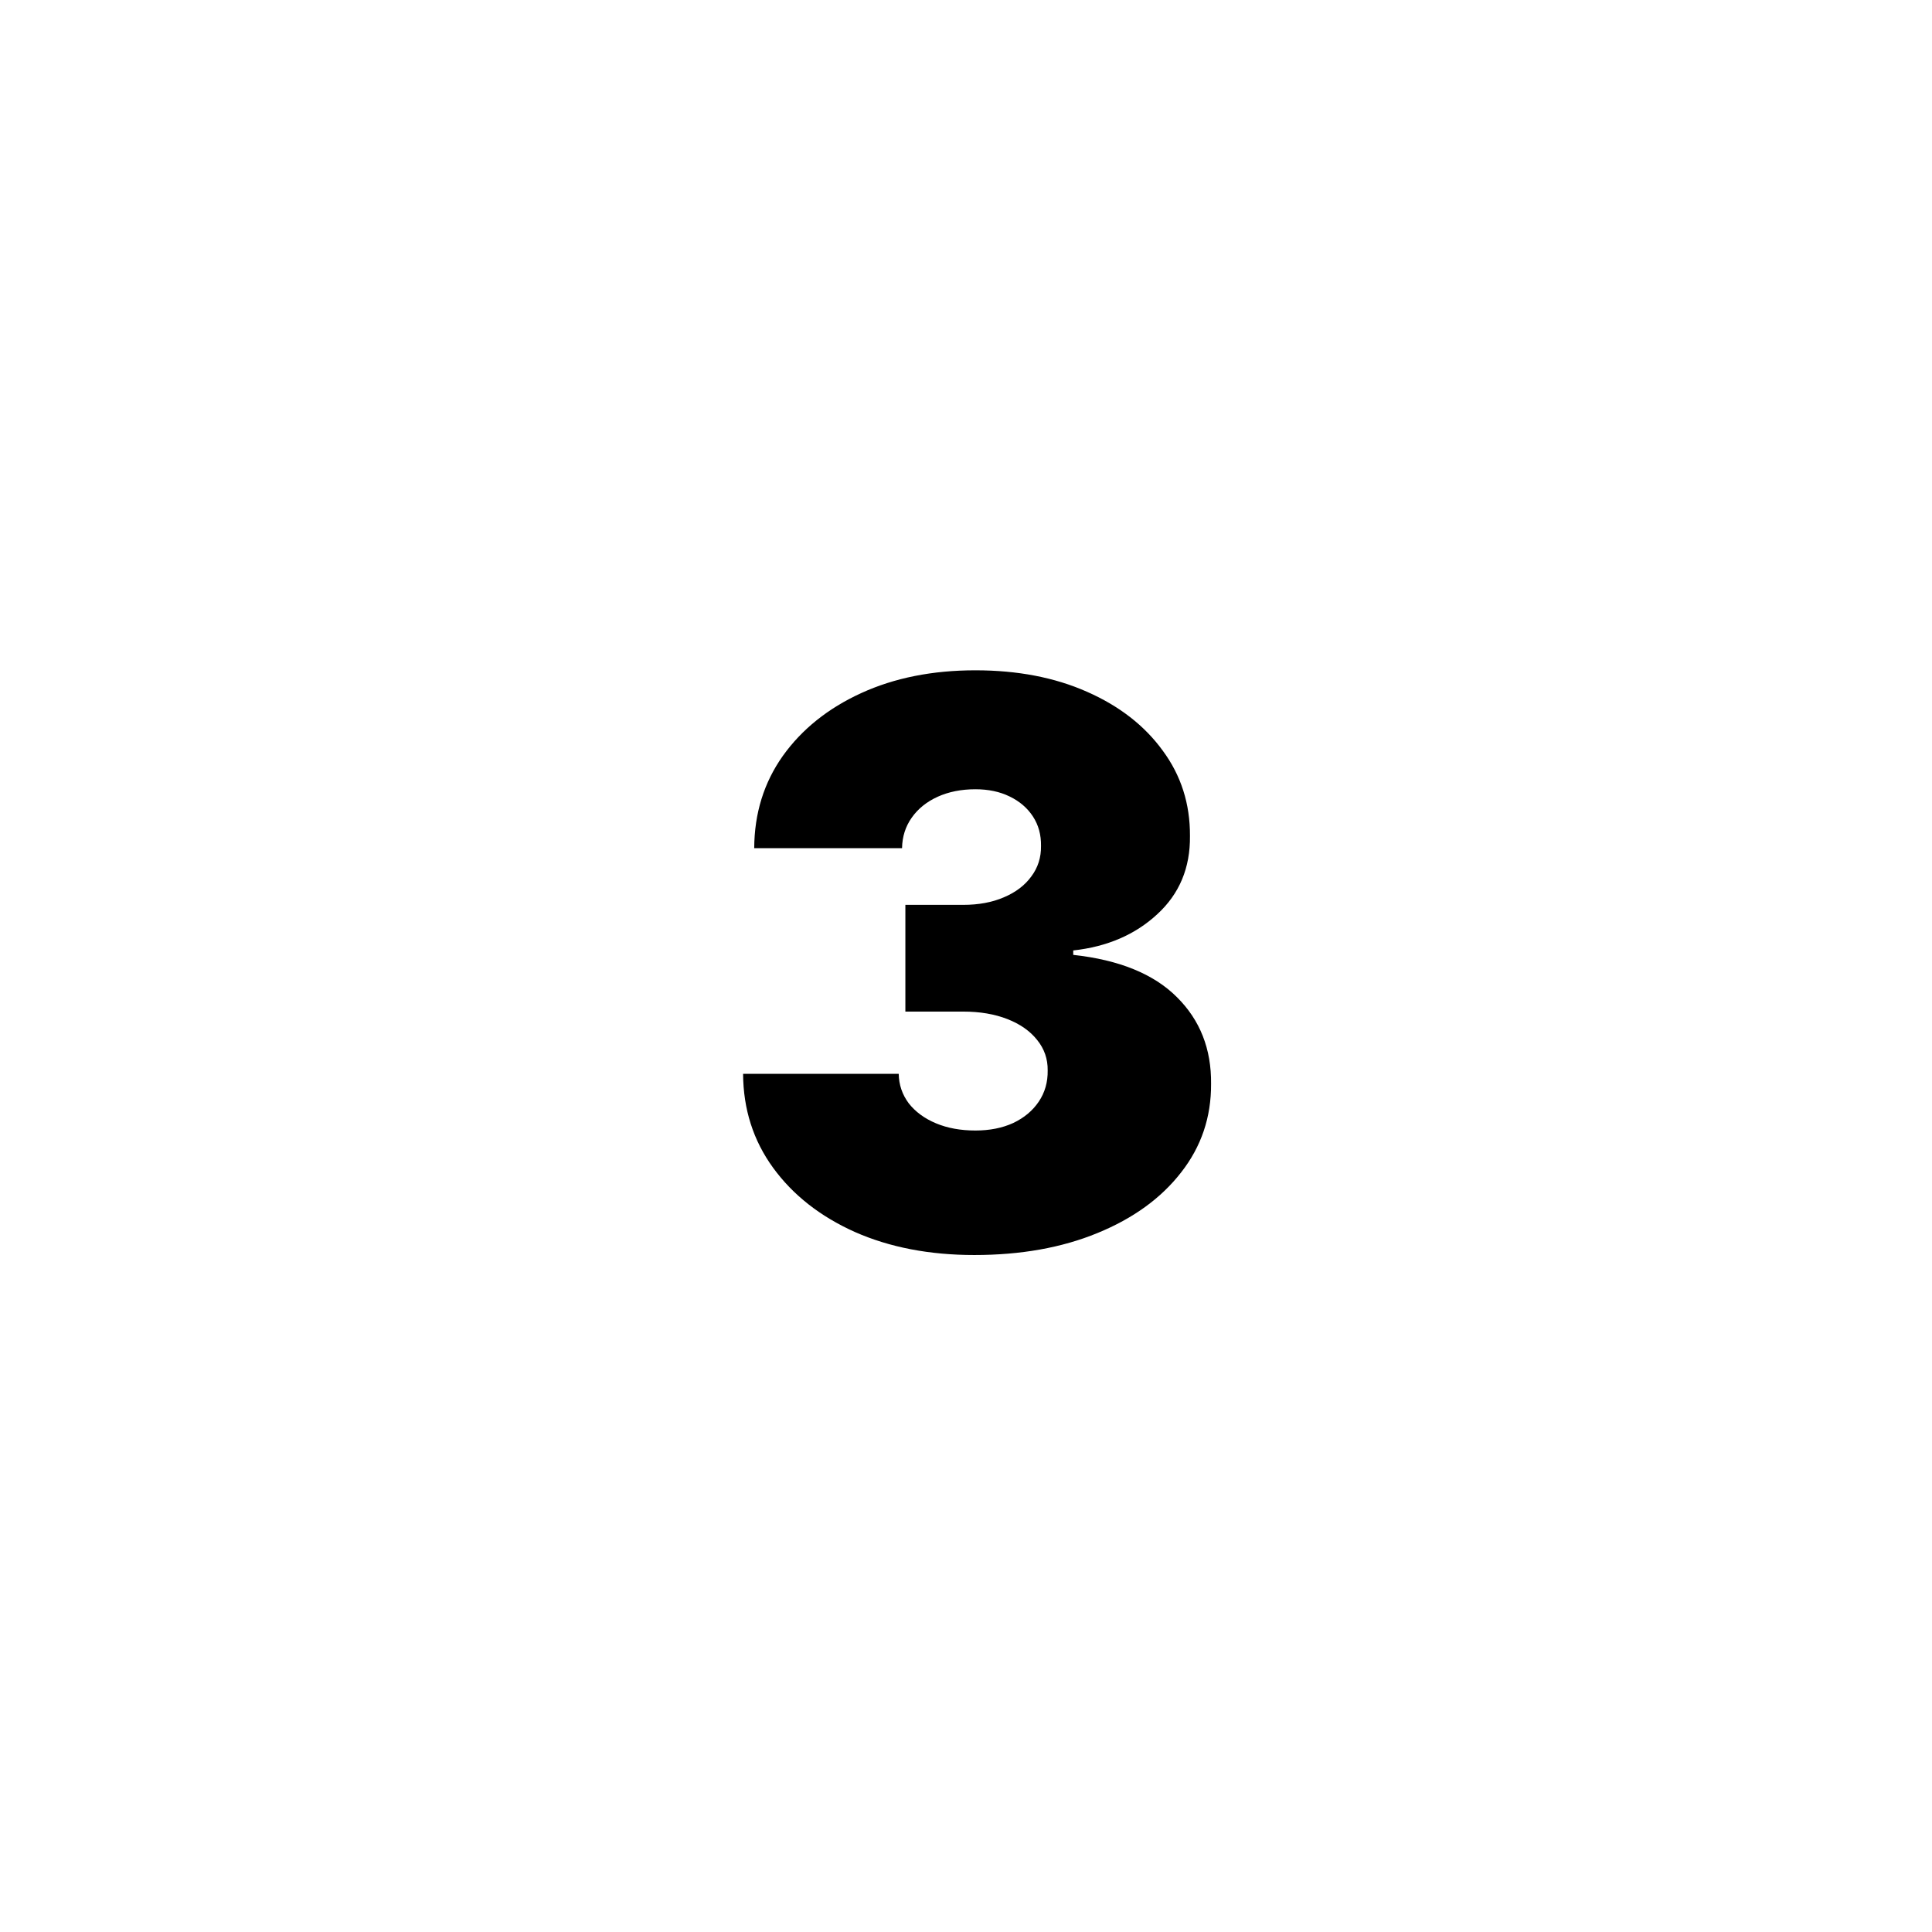 <?xml version="1.0" encoding="UTF-8"?> <svg xmlns="http://www.w3.org/2000/svg" width="79" height="79" viewBox="0 0 79 79" fill="none"> <rect width="79" height="79" fill="white"></rect> <path d="M39.84 51.318C38.006 51.318 36.377 51.004 34.953 50.375C33.536 49.739 32.423 48.864 31.612 47.75C30.802 46.636 30.393 45.356 30.385 43.909H36.749C36.756 44.356 36.893 44.758 37.158 45.114C37.431 45.462 37.802 45.735 38.271 45.932C38.741 46.129 39.279 46.227 39.885 46.227C40.468 46.227 40.983 46.125 41.431 45.92C41.877 45.708 42.226 45.417 42.476 45.045C42.726 44.674 42.847 44.25 42.84 43.773C42.847 43.303 42.703 42.886 42.408 42.523C42.12 42.159 41.715 41.875 41.192 41.67C40.669 41.466 40.067 41.364 39.385 41.364H37.021V37H39.385C40.014 37 40.567 36.898 41.044 36.693C41.529 36.489 41.904 36.205 42.169 35.841C42.442 35.477 42.574 35.061 42.567 34.591C42.574 34.136 42.465 33.735 42.237 33.386C42.01 33.038 41.692 32.765 41.283 32.568C40.881 32.371 40.415 32.273 39.885 32.273C39.309 32.273 38.794 32.375 38.34 32.58C37.893 32.784 37.54 33.068 37.283 33.432C37.025 33.795 36.893 34.212 36.885 34.682H30.84C30.847 33.258 31.237 32 32.01 30.909C32.79 29.818 33.858 28.962 35.215 28.341C36.571 27.72 38.127 27.409 39.885 27.409C41.605 27.409 43.124 27.701 44.442 28.284C45.768 28.867 46.802 29.671 47.544 30.693C48.294 31.708 48.665 32.871 48.658 34.182C48.673 35.485 48.226 36.553 47.317 37.386C46.415 38.22 45.271 38.712 43.885 38.864V39.045C45.764 39.25 47.177 39.826 48.124 40.773C49.071 41.712 49.536 42.894 49.521 44.318C49.529 45.682 49.12 46.89 48.294 47.943C47.476 48.996 46.336 49.822 44.874 50.42C43.419 51.019 41.741 51.318 39.84 51.318Z" fill="black"></path> </svg> 